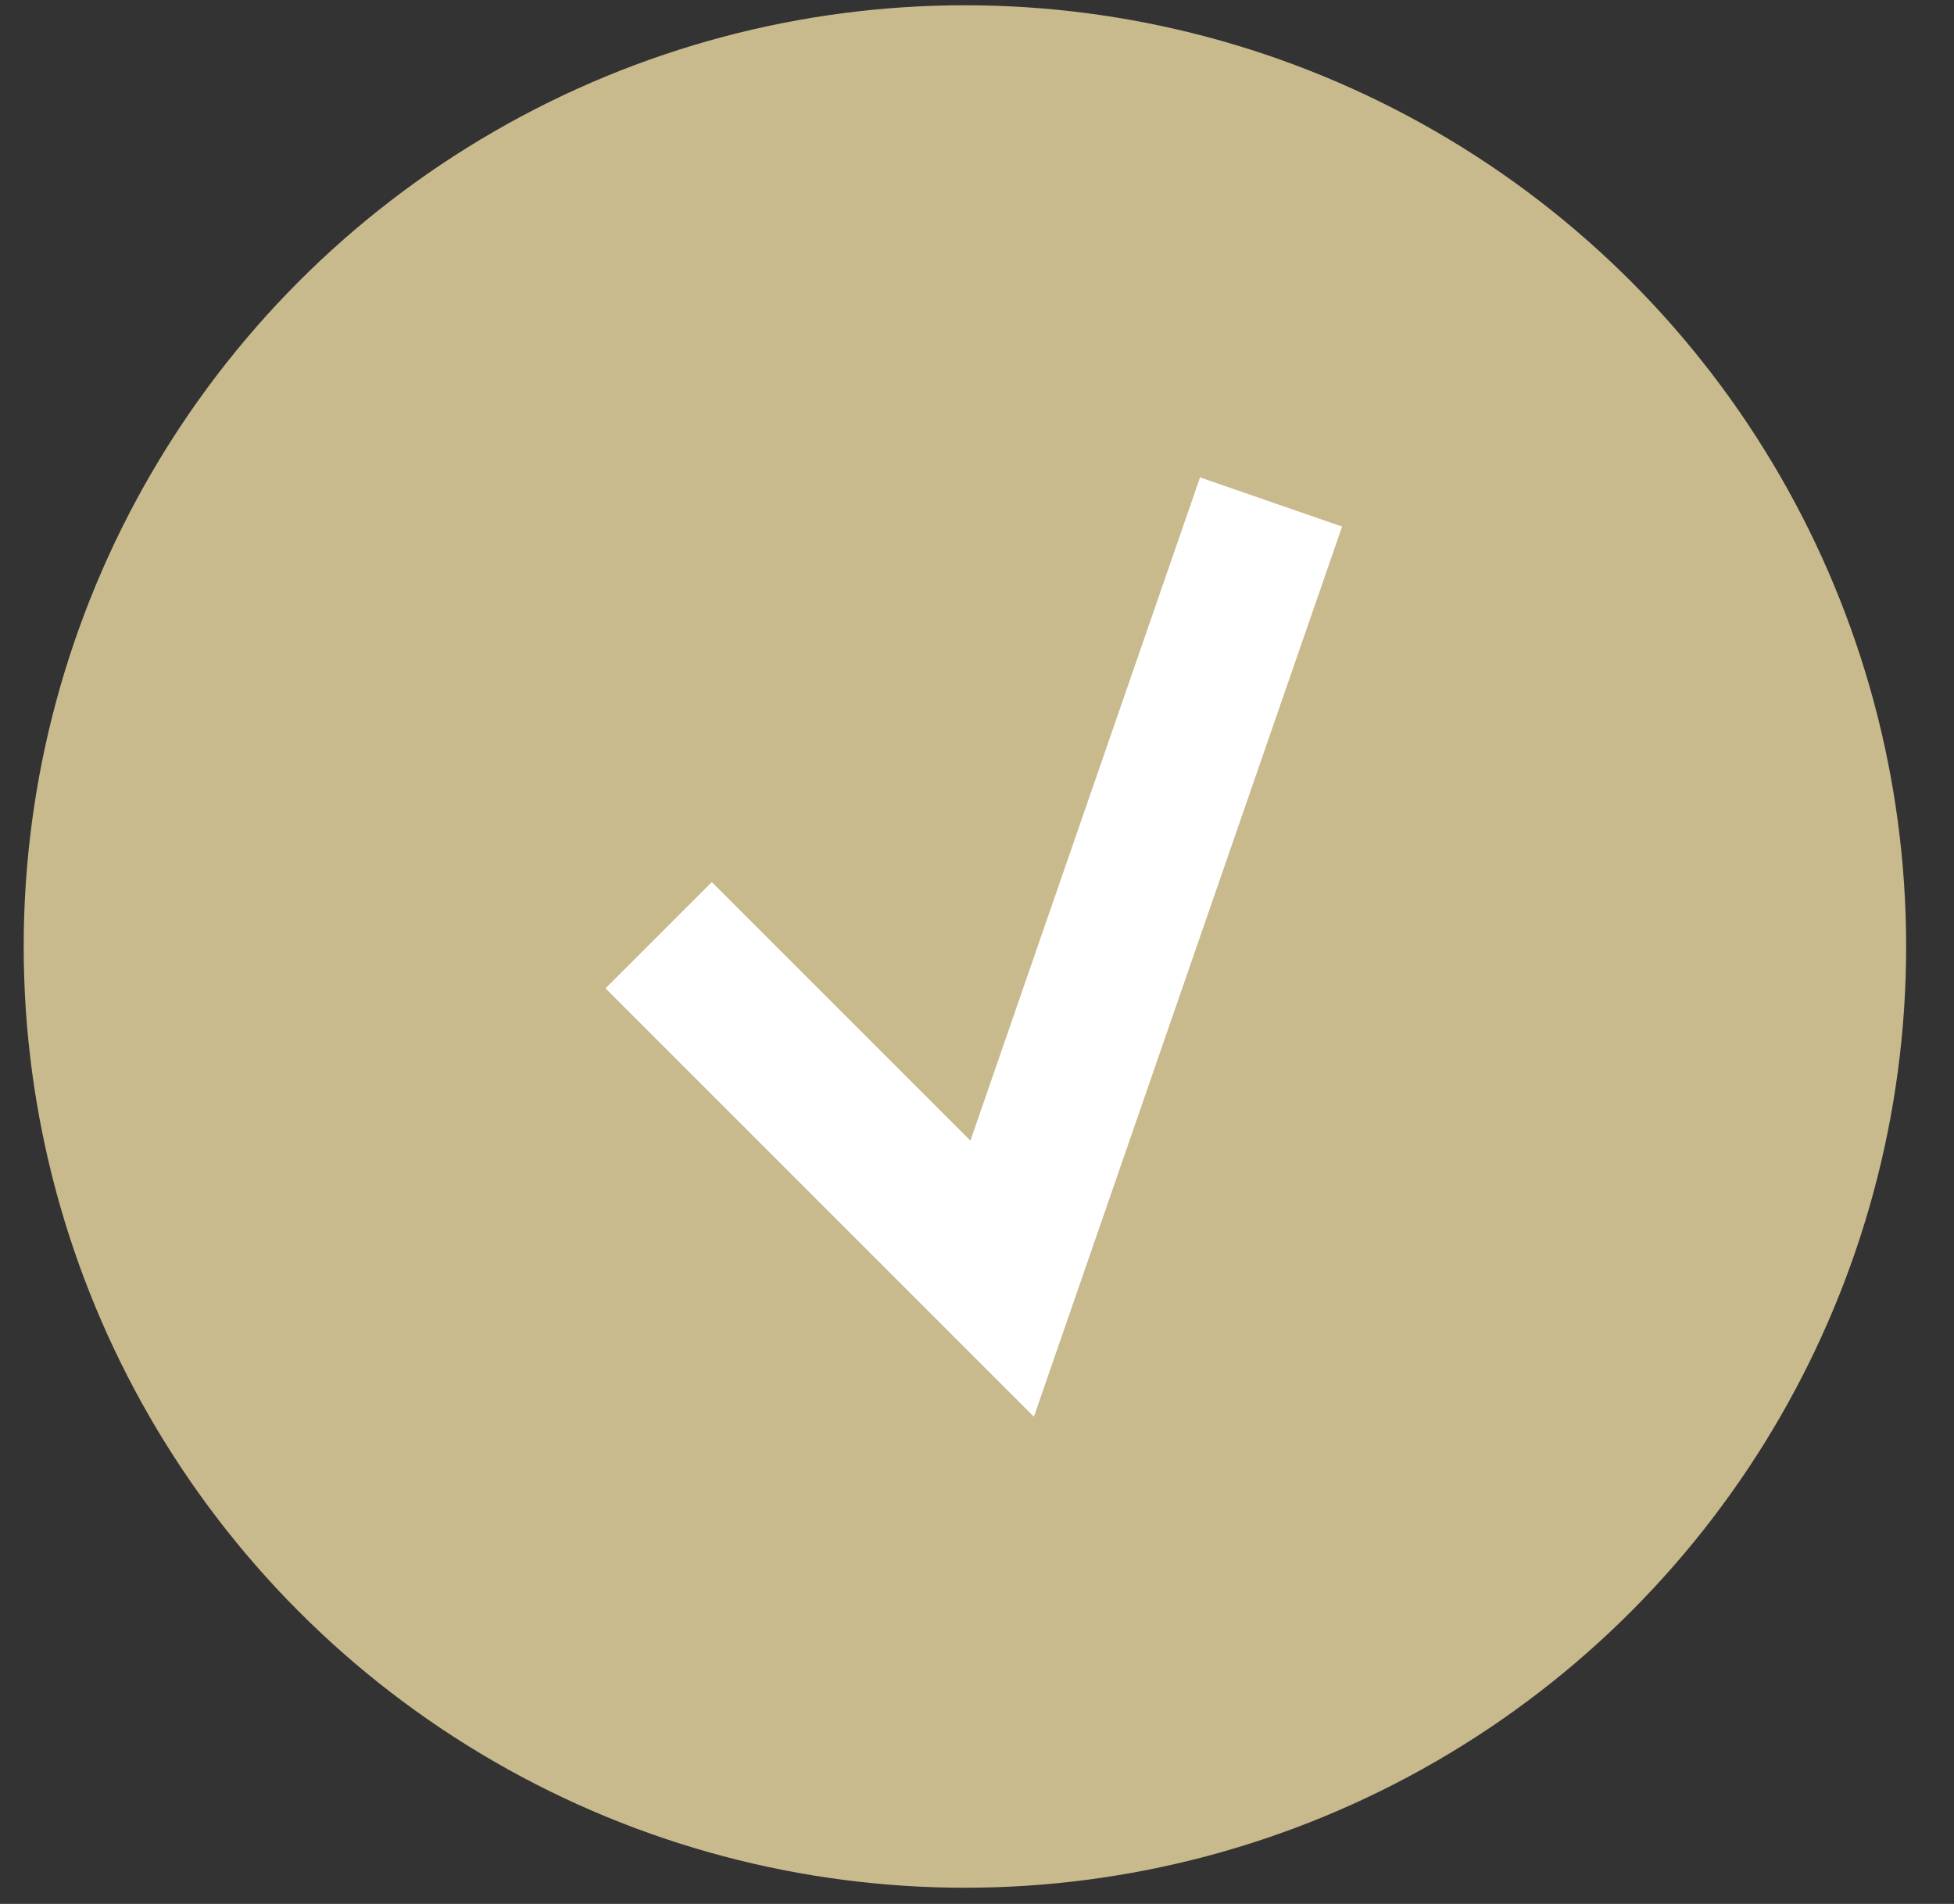 <svg width="39" height="38" viewBox="0 0 39 38" fill="none" xmlns="http://www.w3.org/2000/svg">
<rect x="0" y="0" width="39" height="38" fill="#333333" stroke="none"/>
<circle cx="19.259" cy="18.891" r="18.786" fill="#C8BA8D"/>
<path d="M13.146 18.665L20.002 25.521L25.369 10.019" stroke="white" stroke-width="3"/>
</svg>
